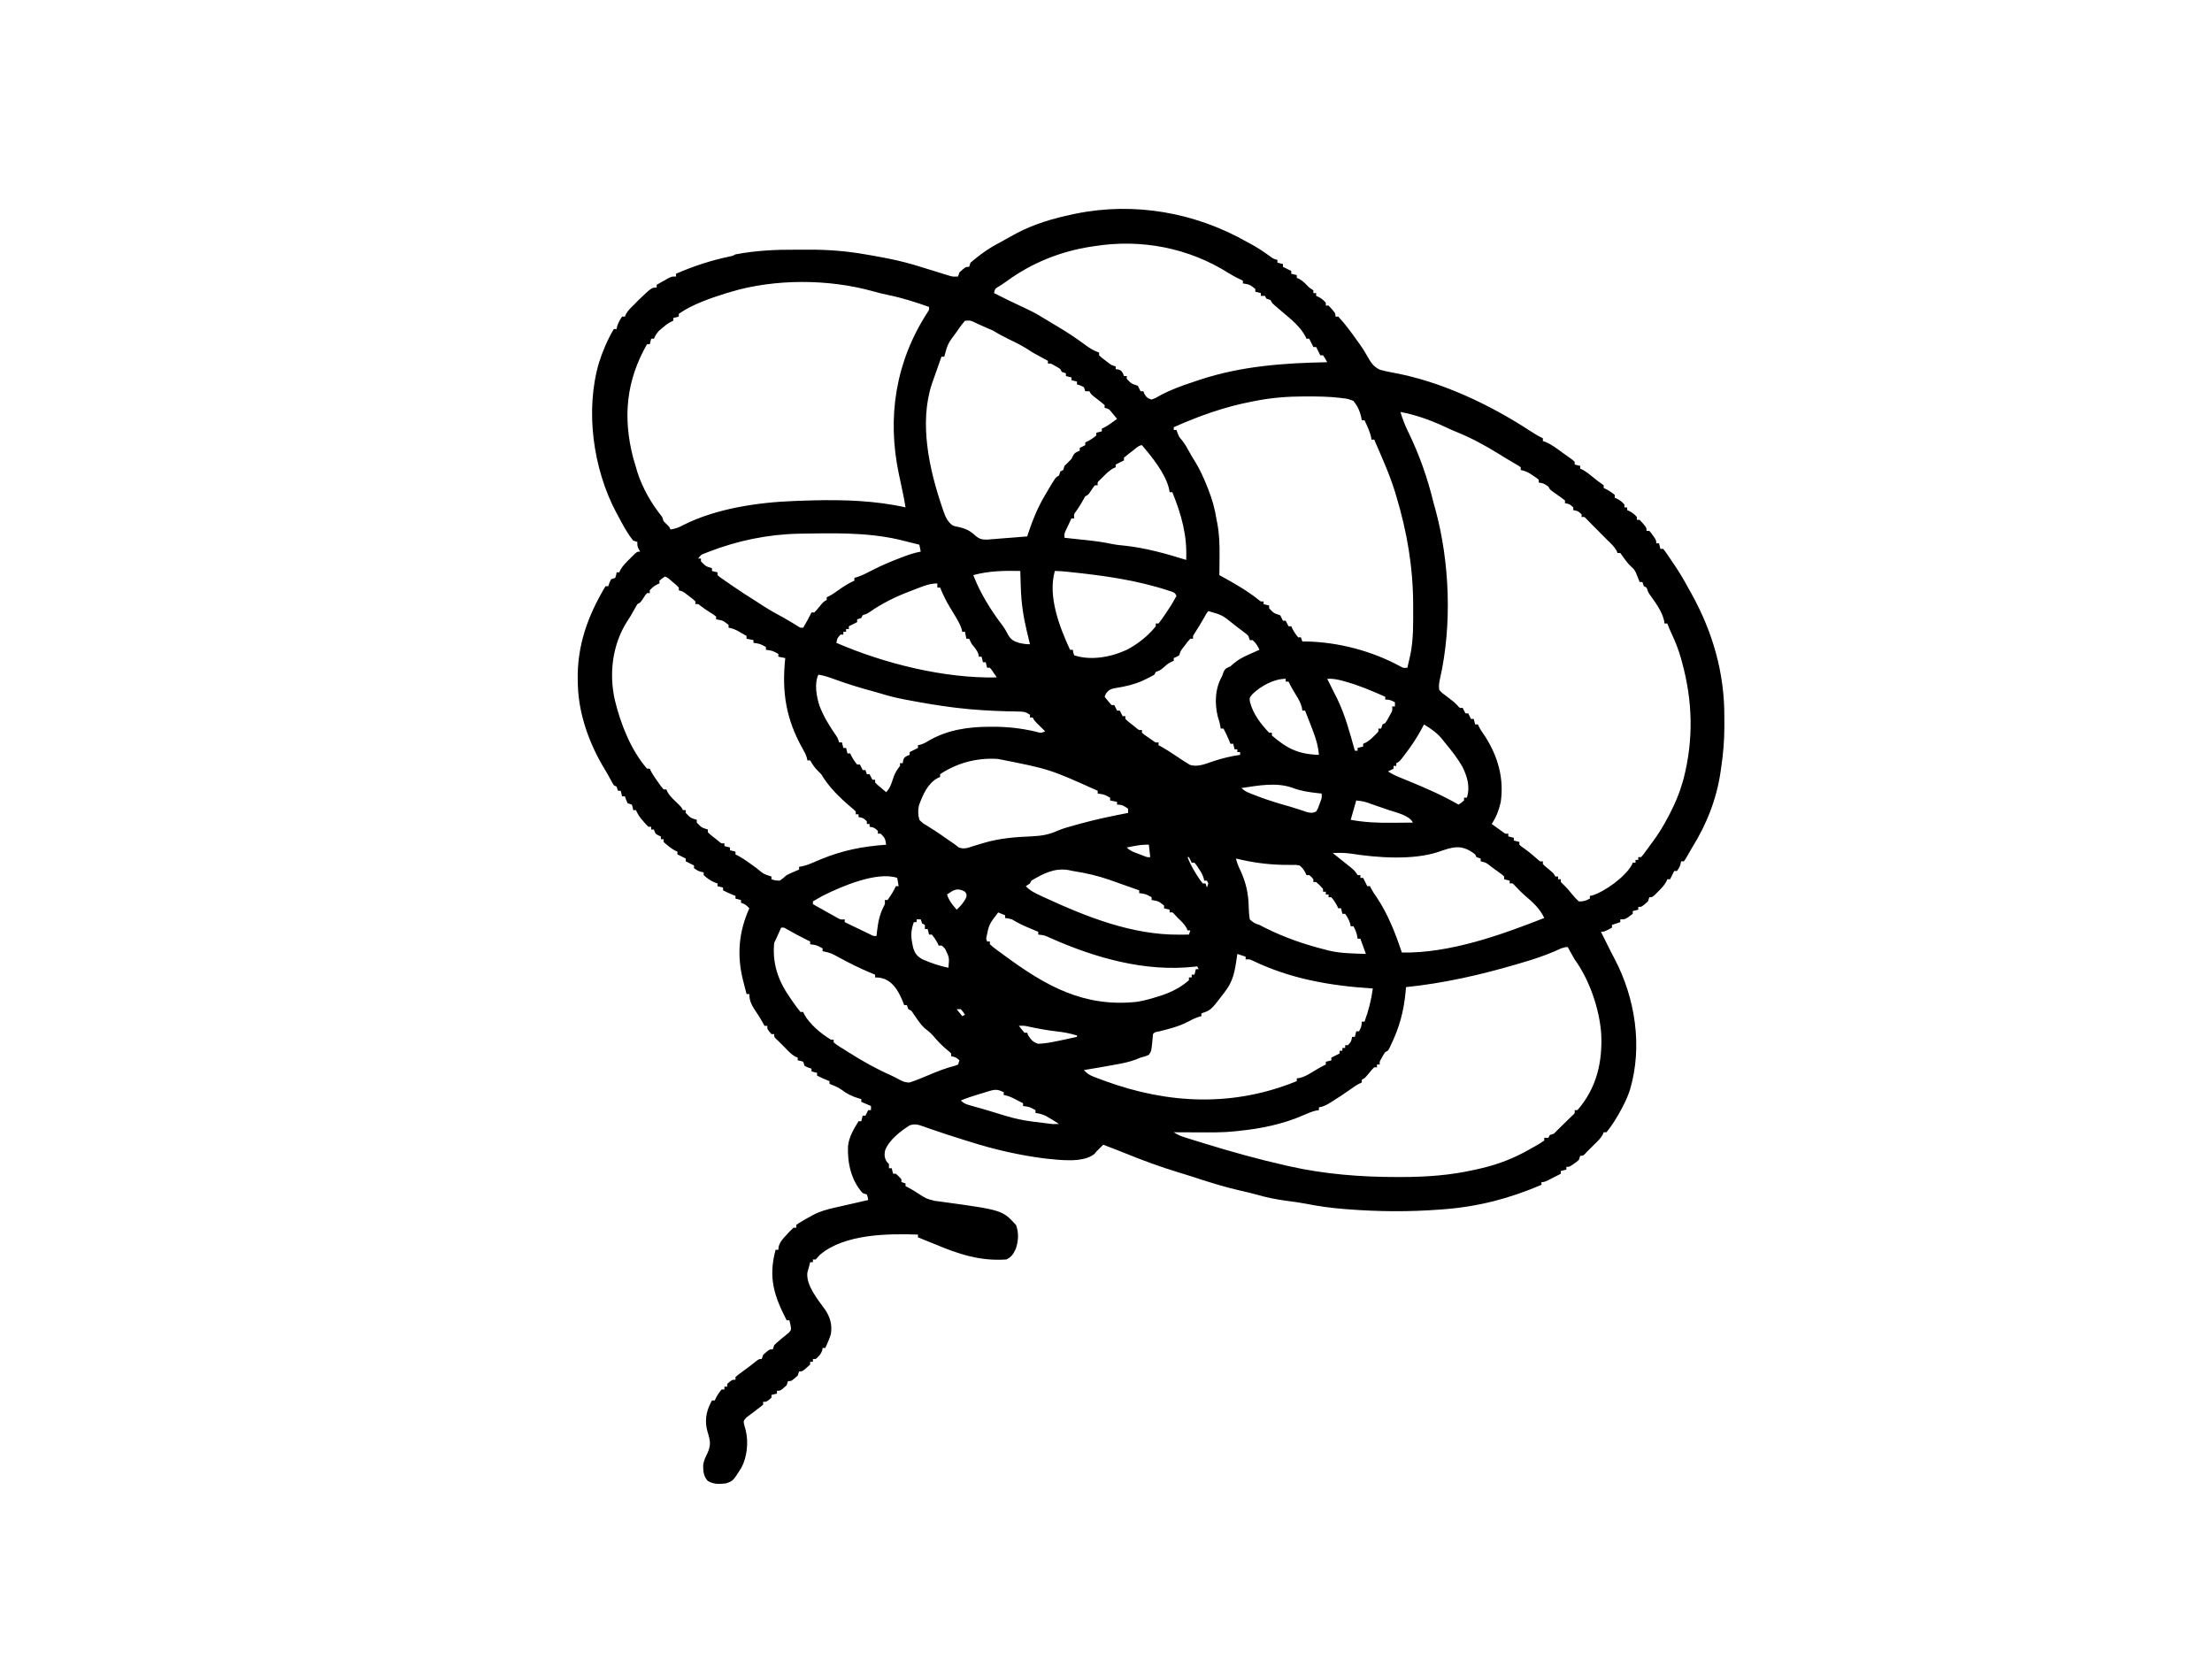 <?xml version="1.0" encoding="UTF-8"?>
<svg version="1.1" xmlns="http://www.w3.org/2000/svg" width="1600" height="1200">
<path d="M0 0 C0.768 0.41 1.537 0.82 2.328 1.242 C7.452 3.983 12.143 7.12 16.836 10.547 C19.025 12.156 19.025 12.156 22 13 C22 13.66 22 14.32 22 15 C23.32 15.33 24.64 15.66 26 16 C26 16.66 26 17.32 26 18 C26.619 18.309 27.238 18.619 27.875 18.938 C29.25 19.625 30.625 20.312 32 21 C32 21.66 32 22.32 32 23 C33.32 23.33 34.64 23.66 36 24 C36 24.66 36 25.32 36 26 C36.835 26.34 36.835 26.34 37.688 26.688 C40.633 28.359 42.643 30.583 45 33 C45.99 33.66 46.98 34.32 48 35 C48 35.66 48 36.32 48 37 C48.66 37 49.32 37 50 37 C50 37.66 50 38.32 50 39 C50.897 39.402 50.897 39.402 51.812 39.812 C53.998 40.999 55.413 42.096 57 44 C57 44.66 57 45.32 57 46 C57.66 46 58.32 46 59 46 C64 51.476 64 51.476 64 54 C64.66 54 65.32 54 66 54 C71.21 59.502 75.651 65.786 80.062 71.938 C80.487 72.523 80.912 73.109 81.349 73.713 C83.382 76.558 85.191 79.346 86.883 82.418 C89.495 87.06 91.348 90.254 96.305 92.492 C99.546 93.362 102.724 94.065 106.025 94.638 C140.693 100.999 175.625 117.666 204.916 136.771 C207.874 138.687 210.797 140.522 214 142 C214 142.66 214 143.32 214 144 C214.734 144.269 215.467 144.538 216.223 144.814 C220.697 146.724 224.395 149.649 228.312 152.5 C229.148 153.094 229.984 153.689 230.846 154.301 C231.635 154.872 232.425 155.443 233.238 156.031 C233.961 156.553 234.683 157.074 235.427 157.611 C235.946 158.07 236.465 158.528 237 159 C237 159.66 237 160.32 237 161 C238.32 161.33 239.64 161.66 241 162 C241 162.66 241 163.32 241 164 C241.556 164.248 242.111 164.495 242.684 164.75 C245.424 166.229 247.656 168.026 250.062 170 C252.667 172.13 255.198 174.132 258 176 C258 176.66 258 177.32 258 178 C258.866 178.402 258.866 178.402 259.75 178.812 C262.056 180.029 264.021 181.303 266 183 C266 183.66 266 184.32 266 185 C266.897 185.402 266.897 185.402 267.812 185.812 C269.998 186.999 271.413 188.096 273 190 C273 190.66 273 191.32 273 192 C273.66 192 274.32 192 275 192 C275 192.66 275 193.32 275 194 C275.897 194.402 275.897 194.402 276.812 194.812 C278.998 195.999 280.413 197.096 282 199 C282 199.66 282 200.32 282 201 C282.66 201 283.32 201 284 201 C289 206.476 289 206.476 289 209 C289.66 209 290.32 209 291 209 C292.289 210.461 292.289 210.461 293.625 212.375 C294.294 213.315 294.294 213.315 294.977 214.273 C296 216 296 216 296 218 C296.66 218 297.32 218 298 218 C298.33 219.32 298.66 220.64 299 222 C299.66 222 300.32 222 301 222 C302.341 223.601 302.341 223.601 303.863 225.84 C304.421 226.656 304.978 227.473 305.553 228.314 C306.133 229.18 306.714 230.046 307.312 230.938 C307.882 231.768 308.451 232.599 309.037 233.455 C312.673 238.819 315.929 244.297 319 250 C319.832 251.48 320.666 252.959 321.5 254.438 C336.885 282.209 345.436 311.839 345.261 343.634 C345.25 345.932 345.261 348.23 345.273 350.529 C345.283 360.513 344.475 370.124 343 380 C342.805 381.41 342.805 381.41 342.606 382.848 C339.745 402.722 332.609 421.003 322 438 C320.875 439.958 319.75 441.917 318.625 443.875 C317.227 446.305 317.227 446.305 316 448 C315.34 448 314.68 448 314 448 C313.814 448.897 313.814 448.897 313.625 449.812 C313 452 313 452 311 455 C310.34 455 309.68 455 309 455 C308.691 455.619 308.381 456.238 308.062 456.875 C307.375 458.25 306.688 459.625 306 461 C305.34 461 304.68 461 304 461 C303.763 461.562 303.526 462.124 303.281 462.703 C301.711 465.519 299.785 467.48 297.5 469.75 C296.706 470.549 295.912 471.348 295.094 472.172 C293 474 293 474 291 474 C290.67 474.99 290.34 475.98 290 477 C285.543 481 285.543 481 283 481 C283 481.66 283 482.32 283 483 C281.68 483.33 280.36 483.66 279 484 C279 484.66 279 485.32 279 486 C273.706 490 273.706 490 270 490 C270 490.66 270 491.32 270 492 C268.02 492.66 266.04 493.32 264 494 C264 494.66 264 495.32 264 496 C258.25 499 258.25 499 256 499 C256.829 500.659 257.659 502.318 258.489 503.976 C259.214 505.427 259.938 506.88 260.66 508.333 C262.364 511.757 264.078 515.172 265.879 518.547 C280.822 547.028 286.241 581.871 277.062 613.062 C275.724 617.272 274.044 621.086 272 625 C271.624 625.727 271.247 626.454 270.859 627.203 C267.688 633.054 264.256 638.865 260 644 C259.34 644 258.68 644 258 644 C257.773 644.557 257.546 645.114 257.312 645.688 C255.626 648.659 253.47 650.645 251 653 C250.134 653.866 249.268 654.732 248.375 655.625 C247.591 656.409 246.808 657.192 246 658 C245.165 658.897 245.165 658.897 244.312 659.812 C243 661 243 661 241 661 C240.67 661.99 240.34 662.98 240 664 C238.441 665.387 238.441 665.387 236.562 666.688 C235.636 667.343 235.636 667.343 234.691 668.012 C233 669 233 669 231 669 C231 669.66 231 670.32 231 671 C229.68 671.33 228.36 671.66 227 672 C227 672.66 227 673.32 227 674 C225.044 675.005 223.085 676.004 221.125 677 C220.034 677.557 218.944 678.114 217.82 678.688 C215 680 215 680 213 680 C213 680.66 213 681.32 213 682 C189.92 691.881 167.471 697.768 142.438 699.688 C141.639 699.75 140.841 699.813 140.018 699.877 C117.439 701.615 95.132 701.455 72.562 699.688 C71.797 699.629 71.032 699.57 70.244 699.51 C60.897 698.773 51.8 697.53 42.606 695.698 C37.903 694.788 33.187 694.165 28.438 693.562 C21.048 692.561 14.069 691.155 6.898 689.086 C3.212 688.027 -0.51 687.184 -4.252 686.343 C-16.532 683.567 -28.408 679.807 -40.357 675.863 C-43.495 674.838 -46.649 673.88 -49.812 672.938 C-62.584 669.036 -75.138 664.464 -87.5 659.422 C-92.969 657.2 -98.484 655.102 -104 653 C-104.763 653.763 -105.526 654.526 -106.312 655.312 C-107.199 656.199 -108.086 657.086 -109 658 C-109.681 658.835 -109.681 658.835 -110.375 659.688 C-118.802 666.494 -136.1 663.928 -146 663 C-164.184 660.697 -182.544 656.548 -200 651 C-201.773 650.449 -203.547 649.898 -205.32 649.348 C-212.663 647.048 -219.99 644.712 -227.258 642.184 C-228.08 641.9 -228.903 641.616 -229.75 641.324 C-231.292 640.789 -232.832 640.245 -234.367 639.69 C-238.034 638.418 -240.313 637.758 -244 639 C-250.701 643.232 -258.983 649.589 -261.824 657.211 C-262.386 660.464 -262.316 662.491 -260.562 665.312 C-260.047 665.869 -259.531 666.426 -259 667 C-259 667.99 -259 668.98 -259 670 C-258.34 670 -257.68 670 -257 670 C-256.67 671.32 -256.34 672.64 -256 674 C-255.34 674 -254.68 674 -254 674 C-251.875 675.875 -251.875 675.875 -250 678 C-250 678.66 -250 679.32 -250 680 C-249.01 680.33 -248.02 680.66 -247 681 C-247 681.66 -247 682.32 -247 683 C-246.456 683.257 -245.912 683.513 -245.352 683.777 C-242.58 685.218 -239.999 686.868 -237.375 688.562 C-231.969 692.078 -231.969 692.078 -225.844 693.613 C-224.571 693.78 -224.571 693.78 -223.272 693.951 C-221.9 694.13 -221.9 694.13 -220.5 694.312 C-176.919 700.315 -176.919 700.315 -167.062 711.125 C-164.948 716.848 -165.316 722.712 -167.312 728.438 C-169.061 732.129 -170.359 734.179 -174 736 C-192.807 737.351 -208.425 732.268 -225.574 725.016 C-229.694 723.291 -233.848 721.647 -238 720 C-238 719.34 -238 718.68 -238 718 C-260.04 717.249 -290.988 717.551 -308.781 732.496 C-309.888 733.632 -310.951 734.811 -312 736 C-312.66 736 -313.32 736 -314 736 C-314 736.66 -314 737.32 -314 738 C-314.66 738 -315.32 738 -316 738 C-316.385 739.319 -316.698 740.659 -317 742 C-317.33 743.114 -317.66 744.227 -318 745.375 C-319.096 754.558 -310.621 764.786 -305.512 771.836 C-301.528 777.538 -299.938 783.067 -301 790 C-302.111 793.445 -303.467 796.722 -305 800 C-305.66 800 -306.32 800 -307 800 C-307.082 800.577 -307.165 801.155 -307.25 801.75 C-308.218 804.654 -309.687 806.037 -312 808 C-312.66 808 -313.32 808 -314 808 C-314 808.66 -314 809.32 -314 810 C-314.66 810 -315.32 810 -316 810 C-316 810.66 -316 811.32 -316 812 C-321.476 817 -321.476 817 -324 817 C-324.33 817.99 -324.66 818.98 -325 820 C-329.457 824 -329.457 824 -332 824 C-332.33 824.99 -332.66 825.98 -333 827 C-337.457 831 -337.457 831 -340 831 C-340 831.66 -340 832.32 -340 833 C-341.32 833.33 -342.64 833.66 -344 834 C-344 834.66 -344 835.32 -344 836 C-347.462 839 -347.462 839 -350 839 C-350 839.66 -350 840.32 -350 841 C-351.793 842.551 -351.793 842.551 -354.188 844.312 C-355.002 844.94 -355.817 845.568 -356.656 846.215 C-358.492 847.613 -360.338 848.997 -362.188 850.375 C-364.223 852.734 -364.223 852.734 -363.852 854.922 C-363.478 856.45 -363.067 857.97 -362.629 859.48 C-360.489 868.053 -361.566 878.86 -365.75 886.688 C-371.832 896.277 -371.832 896.277 -377 898 C-381.902 898.507 -385.752 898.739 -390.062 896.188 C-393.176 892.673 -393.371 889.253 -393.379 884.648 C-392.92 881.441 -391.741 879.089 -390.312 876.188 C-387.627 870.277 -388.213 866.998 -390.141 860.945 C-392.392 853.231 -391.45 846.67 -387.875 839.582 C-387.442 838.799 -387.442 838.799 -387 838 C-386.34 838 -385.68 838 -385 838 C-384.598 837.134 -384.598 837.134 -384.188 836.25 C-382.971 833.944 -381.697 831.979 -380 830 C-379.34 830 -378.68 830 -378 830 C-378 829.34 -378 828.68 -378 828 C-377.34 828 -376.68 828 -376 828 C-376 827.34 -376 826.68 -376 826 C-372.538 823 -372.538 823 -370 823 C-370 822.34 -370 821.68 -370 821 C-368.135 819.459 -366.274 818.032 -364.312 816.625 C-359.701 813.259 -359.701 813.259 -355.23 809.711 C-353 808 -353 808 -351 808 C-350.67 807.01 -350.34 806.02 -350 805 C-345.543 801 -345.543 801 -343 801 C-342.67 800.01 -342.34 799.02 -342 798 C-340.293 796.316 -340.293 796.316 -338.188 794.562 C-337.112 793.636 -337.112 793.636 -336.016 792.691 C-334.514 791.431 -332.983 790.206 -331.438 789 C-329.607 786.901 -329.607 786.901 -330.25 783.25 C-330.498 782.178 -330.745 781.105 -331 780 C-331.66 780 -332.32 780 -333 780 C-342.176 762.101 -346.385 749.162 -341 729 C-340.34 729 -339.68 729 -339 729 C-338.937 728.295 -338.874 727.59 -338.809 726.863 C-337.73 723.045 -335.757 721.075 -333.062 718.188 C-332.607 717.685 -332.151 717.183 -331.682 716.666 C-330.503 715.397 -329.256 714.193 -328 713 C-327.34 713 -326.68 713 -326 713 C-326 712.34 -326 711.68 -326 711 C-324.094 709.633 -324.094 709.633 -321.5 708.125 C-320.247 707.386 -320.247 707.386 -318.969 706.633 C-317.499 705.825 -317.499 705.825 -316 705 C-315.416 704.671 -314.831 704.342 -314.229 704.003 C-308.93 701.161 -303.666 699.717 -297.812 698.438 C-296.896 698.228 -295.979 698.019 -295.034 697.804 C-293.207 697.388 -291.378 696.976 -289.548 696.568 C-286.089 695.797 -282.639 694.992 -279.188 694.188 C-277.459 693.791 -275.729 693.395 -274 693 C-274.267 691.015 -274.267 691.015 -275 689 C-275.99 688.67 -276.98 688.34 -278 688 C-286.302 678.879 -289.152 666.08 -288.605 654.035 C-287.909 647.345 -284.454 641.64 -281 636 C-280.34 636 -279.68 636 -279 636 C-278.67 634.68 -278.34 633.36 -278 632 C-277.34 632 -276.68 632 -276 632 C-275.34 630.68 -274.68 629.36 -274 628 C-273.34 628 -272.68 628 -272 628 C-272 627.01 -272 626.02 -272 625 C-275.465 623.515 -275.465 623.515 -279 622 C-279 621.34 -279 620.68 -279 620 C-279.568 619.841 -280.137 619.683 -280.723 619.52 C-285.599 618.046 -289.275 616.321 -293.293 613.207 C-296.007 611.288 -298.91 610.198 -302 609 C-302 608.34 -302 607.68 -302 607 C-302.743 606.711 -303.485 606.423 -304.25 606.125 C-306.567 605.177 -308.779 604.152 -311 603 C-311 602.34 -311 601.68 -311 601 C-312.32 600.67 -313.64 600.34 -315 600 C-315 599.34 -315 598.68 -315 598 C-315.804 597.732 -316.609 597.464 -317.438 597.188 C-318.706 596.6 -318.706 596.6 -320 596 C-320.33 595.01 -320.66 594.02 -321 593 C-323.015 592.267 -323.015 592.267 -325 592 C-325 591.34 -325 590.68 -325 590 C-325.557 589.773 -326.114 589.546 -326.688 589.312 C-329.659 587.626 -331.645 585.47 -334 583 C-334.866 582.134 -335.733 581.268 -336.625 580.375 C-337.409 579.591 -338.192 578.808 -339 578 C-339.598 577.443 -340.196 576.886 -340.812 576.312 C-342 575 -342 575 -342 573 C-342.66 573 -343.32 573 -344 573 C-347 569.538 -347 569.538 -347 567 C-347.66 567 -348.32 567 -349 567 C-349.577 565.969 -350.155 564.938 -350.75 563.875 C-352.112 561.483 -353.521 559.226 -355.062 556.938 C-357.99 552.498 -360 549.389 -360 544 C-360.66 544 -361.32 544 -362 544 C-362.65 541.48 -363.295 538.959 -363.938 536.438 C-364.211 535.381 -364.211 535.381 -364.49 534.303 C-369.112 516.066 -367.691 499.123 -360 482 C-362.052 479.752 -363.007 478.998 -366 478 C-366 477.34 -366 476.68 -366 476 C-367.32 475.67 -368.64 475.34 -370 475 C-370 474.34 -370 473.68 -370 473 C-370.743 472.711 -371.485 472.423 -372.25 472.125 C-374.567 471.177 -376.779 470.152 -379 469 C-379 468.34 -379 467.68 -379 467 C-380.32 466.67 -381.64 466.34 -383 466 C-383 465.34 -383 464.68 -383 464 C-384.083 463.629 -384.083 463.629 -385.188 463.25 C-388.276 461.877 -390.51 460.276 -393 458 C-393 457.34 -393 456.68 -393 456 C-393.598 455.876 -394.196 455.752 -394.812 455.625 C-397 455 -397 455 -400 453 C-400 452.34 -400 451.68 -400 451 C-400.619 450.691 -401.238 450.381 -401.875 450.062 C-403.25 449.375 -404.625 448.688 -406 448 C-406 447.34 -406 446.68 -406 446 C-406.619 445.691 -407.238 445.381 -407.875 445.062 C-409.25 444.375 -410.625 443.688 -412 443 C-412 442.34 -412 441.68 -412 441 C-412.536 440.773 -413.072 440.546 -413.625 440.312 C-416.825 438.544 -419.29 436.463 -422 434 C-422 433.34 -422 432.68 -422 432 C-422.66 432 -423.32 432 -424 432 C-424 431.34 -424 430.68 -424 430 C-424.639 429.732 -425.279 429.464 -425.938 429.188 C-428 428 -428 428 -429 425 C-429.66 425 -430.32 425 -431 425 C-431 424.34 -431 423.68 -431 423 C-431.66 423 -432.32 423 -433 423 C-434.656 421.391 -434.656 421.391 -436.5 419.25 C-437.108 418.554 -437.717 417.858 -438.344 417.141 C-439.88 415.155 -440.972 413.281 -442 411 C-442.66 411 -443.32 411 -444 411 C-444.103 410.361 -444.206 409.721 -444.312 409.062 C-444.539 408.382 -444.766 407.701 -445 407 C-445.99 406.67 -446.98 406.34 -448 406 C-449.188 403.438 -449.188 403.438 -450 401 C-450.66 401 -451.32 401 -452 401 C-452.495 399.02 -452.495 399.02 -453 397 C-453.66 397 -454.32 397 -455 397 C-455.33 396.01 -455.66 395.02 -456 394 C-456.66 393.67 -457.32 393.34 -458 393 C-459.008 391.426 -459.008 391.426 -460.125 389.312 C-461.626 386.499 -463.156 383.746 -464.824 381.027 C-475.608 363.252 -483.341 341.932 -484 321 C-484.04 319.779 -484.08 318.559 -484.121 317.301 C-484.665 292.016 -476.855 270.469 -464 249 C-463.34 249 -462.68 249 -462 249 C-461.732 248.196 -461.464 247.391 -461.188 246.562 C-460.796 245.717 -460.404 244.871 -460 244 C-459.01 243.67 -458.02 243.34 -457 243 C-456.267 240.985 -456.267 240.985 -456 239 C-455.34 239 -454.68 239 -454 239 C-453.783 238.459 -453.567 237.917 -453.344 237.359 C-451.535 234.184 -449.083 231.793 -446.5 229.25 C-446.001 228.743 -445.502 228.237 -444.988 227.715 C-441.253 224 -441.253 224 -439 224 C-439.33 223.402 -439.66 222.804 -440 222.188 C-441 220 -441 220 -441 217 C-441.99 216.67 -442.98 216.34 -444 216 C-448.423 210.586 -451.736 204.16 -455 198 C-455.4 197.277 -455.799 196.554 -456.211 195.809 C-473.051 164.114 -478.866 121.806 -468.757 87.404 C-466.042 78.785 -462.582 70.795 -458 63 C-457.34 63 -456.68 63 -456 63 C-455.897 62.443 -455.794 61.886 -455.688 61.312 C-454.858 58.523 -453.657 56.386 -452 54 C-451.34 54 -450.68 54 -450 54 C-449.773 53.443 -449.546 52.886 -449.312 52.312 C-447.626 49.341 -445.47 47.355 -443 45 C-441.886 43.824 -441.886 43.824 -440.75 42.625 C-430.667 33 -430.667 33 -427 33 C-427 32.34 -427 31.68 -427 31 C-425.234 29.992 -423.462 28.994 -421.688 28 C-420.701 27.443 -419.715 26.886 -418.699 26.312 C-416 25 -416 25 -413 25 C-413 24.34 -413 23.68 -413 23 C-400.147 17.436 -387.561 13.281 -373.837 10.446 C-371.92 10.053 -371.92 10.053 -370 9 C-355.46 6.221 -341.129 5.525 -326.353 5.609 C-323.003 5.625 -319.654 5.609 -316.305 5.59 C-302.611 5.576 -289.482 6.629 -276 9 C-274.748 9.209 -273.495 9.419 -272.205 9.634 C-269.045 10.179 -265.897 10.763 -262.75 11.375 C-261.653 11.588 -260.556 11.801 -259.425 12.02 C-251.181 13.666 -243.182 15.744 -235.179 18.306 C-230.861 19.682 -226.524 20.994 -222.188 22.312 C-221.332 22.579 -220.477 22.846 -219.596 23.121 C-218.795 23.366 -217.994 23.611 -217.168 23.863 C-216.459 24.083 -215.75 24.302 -215.02 24.529 C-212.697 25.151 -212.697 25.151 -209 25 C-208.67 24.01 -208.34 23.02 -208 22 C-203.543 18 -203.543 18 -201 18 C-200.67 17.01 -200.34 16.02 -200 15 C-198.034 13.274 -196.088 11.69 -194 10.125 C-193.116 9.455 -193.116 9.455 -192.214 8.771 C-187.683 5.39 -183.036 2.569 -178 0 C-176.518 -0.829 -175.039 -1.662 -173.562 -2.5 C-172.043 -3.336 -170.523 -4.17 -169 -5 C-168.277 -5.401 -167.554 -5.802 -166.809 -6.215 C-154.134 -12.927 -140.002 -17.119 -126 -20 C-125.291 -20.151 -124.582 -20.302 -123.852 -20.458 C-81.403 -29.1 -37.465 -21.292 0 0 Z M-110 3 C-110.802 3.118 -111.604 3.237 -112.431 3.358 C-134.7 6.716 -155.687 15.108 -173.906 28.469 C-175.751 29.818 -177.624 31.043 -179.562 32.25 C-182.27 33.833 -182.27 33.833 -183 37 C-175.36 40.886 -167.66 44.606 -159.877 48.195 C-156.111 49.946 -152.524 51.788 -149 54 C-148.268 54.437 -147.536 54.874 -146.781 55.324 C-144.184 56.877 -141.592 58.438 -139 60 C-137.995 60.599 -136.989 61.199 -135.953 61.816 C-129.317 65.822 -122.97 70.042 -116.757 74.675 C-113.62 76.983 -110.695 78.745 -107 80 C-107 80.66 -107 81.32 -107 82 C-105.09 83.782 -105.09 83.782 -102.688 85.562 C-101.887 86.183 -101.086 86.803 -100.262 87.441 C-98 89.154 -98 89.154 -95 90 C-95 90.66 -95 91.32 -95 92 C-94.381 92.082 -93.763 92.165 -93.125 92.25 C-91 93 -91 93 -89.75 95.062 C-89.502 95.702 -89.255 96.341 -89 97 C-88.34 97 -87.68 97 -87 97 C-87 97.66 -87 98.32 -87 99 C-83.52 102.636 -83.52 102.636 -79 104 C-78.34 105.32 -77.68 106.64 -77 108 C-76.34 108 -75.68 108 -75 108 C-74.629 108.928 -74.629 108.928 -74.25 109.875 C-72.71 112.493 -71.912 113.143 -69 114 C-65.997 112.892 -65.997 112.892 -62.812 111 C-55.484 107.067 -47.989 104.282 -40.1 101.691 C-38.118 101.039 -36.145 100.367 -34.172 99.691 C-4.168 89.783 26.637 87.57 58 87 C56.645 84.463 56.645 84.463 55 82 C54.34 82 53.68 82 53 82 C52 80 51 78 50 76 C49.34 76 48.68 76 48 76 C47 74 46 72 45 70 C44.34 70 43.68 70 43 70 C42.734 69.419 42.469 68.837 42.195 68.238 C38.464 61.252 31.973 56.023 26 51 C24.517 49.733 23.038 48.463 21.562 47.188 C20.904 46.624 20.245 46.061 19.566 45.48 C18 44 18 44 17 42 C16.01 41.67 15.02 41.34 14 41 C13.67 40.34 13.34 39.68 13 39 C12.01 39 11.02 39 10 39 C10 38.34 10 37.68 10 37 C8.68 36.67 7.36 36.34 6 36 C6 35.34 6 34.68 6 34 C1.934 30.804 1.934 30.804 -3 30 C-3 29.34 -3 28.68 -3 28 C-4.072 27.484 -5.145 26.969 -6.25 26.438 C-8.692 25.231 -11.022 23.986 -13.324 22.527 C-42.272 4.224 -76.424 -2.266 -110 3 Z M-373 36 C-374.717 36.505 -374.717 36.505 -376.469 37.02 C-388.009 40.644 -401.014 45.013 -411 52 C-411 52.66 -411 53.32 -411 54 C-412.32 54.33 -413.64 54.66 -415 55 C-415 55.66 -415 56.32 -415 57 C-415.575 57.26 -416.15 57.521 -416.742 57.789 C-419.168 59.09 -421.051 60.569 -423.125 62.375 C-423.808 62.96 -424.491 63.545 -425.195 64.148 C-427.007 66.007 -427.987 67.628 -429 70 C-429.66 70 -430.32 70 -431 70 C-431.33 71.32 -431.66 72.64 -432 74 C-432.66 74 -433.32 74 -434 74 C-448.969 100.131 -451.554 126.422 -444.188 155.5 C-443.477 158.005 -442.748 160.506 -442 163 C-441.664 164.142 -441.327 165.284 -440.98 166.461 C-437.118 178.391 -430.819 189.23 -423 199 C-422.67 199.99 -422.34 200.98 -422 202 C-420.687 203.354 -419.354 204.688 -418 206 C-417.505 206.99 -417.505 206.99 -417 208 C-413.504 207.433 -410.889 206.544 -407.812 204.812 C-384.044 192.79 -353.612 188.328 -327.312 187.375 C-326.375 187.339 -325.438 187.302 -324.472 187.264 C-321.648 187.163 -318.825 187.077 -316 187 C-315.2 186.977 -314.401 186.953 -313.577 186.929 C-291.607 186.376 -268.475 187.149 -247 192 C-247.675 187.777 -248.48 183.603 -249.375 179.422 C-249.638 178.178 -249.901 176.934 -250.172 175.652 C-250.721 173.066 -251.273 170.48 -251.828 167.895 C-260.57 126.371 -254.08 86.192 -230.883 50.594 C-229.838 49.012 -229.838 49.012 -230 47 C-239.746 43.544 -249.403 40.455 -259.544 38.382 C-263.474 37.578 -267.306 36.64 -271.16 35.523 C-302.875 26.754 -341.429 26.622 -373 36 Z M-204 57 C-205.853 59.118 -207.383 61.116 -208.938 63.438 C-209.376 64.074 -209.815 64.711 -210.267 65.366 C-216.42 73.543 -216.42 73.543 -219 83 C-219.66 83 -220.32 83 -221 83 C-223.028 88.657 -225.026 94.324 -227 100 C-227.493 101.4 -227.493 101.4 -227.996 102.828 C-237.291 131.147 -229.816 164.765 -220.438 192.188 C-220.157 193.019 -219.876 193.851 -219.587 194.707 C-218.056 198.959 -216.734 202.209 -213 205 C-211.1 205.779 -211.1 205.779 -209.125 206.062 C-203.957 207.173 -200.165 208.868 -196.322 212.602 C-193.358 215.095 -191.067 215.495 -187.136 215.262 C-186.424 215.192 -185.711 215.122 -184.977 215.051 C-183.857 214.974 -183.857 214.974 -182.715 214.895 C-180.349 214.726 -177.988 214.52 -175.625 214.312 C-174.015 214.191 -172.404 214.072 -170.793 213.955 C-166.859 213.665 -162.93 213.341 -159 213 C-158.612 211.829 -158.223 210.658 -157.823 209.451 C-154.699 200.087 -151.053 191.524 -146 183 C-145.651 182.406 -145.302 181.811 -144.942 181.199 C-138.478 170.239 -138.478 170.239 -136 169 C-135.505 167.515 -135.505 167.515 -135 166 C-134.34 165.67 -133.68 165.34 -133 165 C-132.505 163.515 -132.505 163.515 -132 162 C-130.333 160.333 -128.667 158.667 -127 157 C-126.649 156.278 -126.299 155.556 -125.938 154.812 C-124.727 152.471 -123.398 151.959 -121 151 C-121 150.34 -121 149.68 -121 149 C-119.68 148.34 -118.36 147.68 -117 147 C-117 146.34 -117 145.68 -117 145 C-116.134 144.598 -116.134 144.598 -115.25 144.188 C-112.944 142.971 -110.979 141.697 -109 140 C-109 139.34 -109 138.68 -109 138 C-107.68 137.67 -106.36 137.34 -105 137 C-105 136.34 -105 135.68 -105 135 C-104.484 134.773 -103.969 134.546 -103.438 134.312 C-100.076 132.502 -97.071 130.26 -94 128 C-94.93 126.848 -95.869 125.703 -96.812 124.562 C-97.335 123.924 -97.857 123.286 -98.395 122.629 C-100.008 120.745 -100.008 120.745 -103 120 C-103 119.34 -103 118.68 -103 118 C-104.597 116.609 -106.254 115.285 -107.938 114 C-112.897 110.205 -112.897 110.205 -114 108 C-114.99 108 -115.98 108 -117 108 C-117.33 107.01 -117.66 106.02 -118 105 C-120.504 103.781 -120.504 103.781 -123 103 C-123 102.34 -123 101.68 -123 101 C-124.98 100.505 -124.98 100.505 -127 100 C-127 99.34 -127 98.68 -127 98 C-128.98 97.505 -128.98 97.505 -131 97 C-131 96.34 -131 95.68 -131 95 C-132.485 94.505 -132.485 94.505 -134 94 C-134.33 93.34 -134.66 92.68 -135 92 C-136.58 90.881 -136.58 90.881 -138.438 89.875 C-139.364 89.345 -139.364 89.345 -140.309 88.805 C-141.989 87.857 -141.989 87.857 -144 88 C-144 87.34 -144 86.68 -144 86 C-144.701 85.625 -145.403 85.25 -146.125 84.863 C-154.806 80.181 -154.806 80.181 -158.688 77.625 C-163.341 74.639 -168.316 72.277 -173.278 69.854 C-176.963 68.049 -180.492 66.135 -184 64 C-185.672 63.261 -187.345 62.524 -189.035 61.828 C-190.472 61.222 -191.895 60.582 -193.309 59.922 C-194.094 59.556 -194.879 59.19 -195.688 58.812 C-196.413 58.468 -197.139 58.124 -197.887 57.77 C-200.252 56.772 -200.252 56.772 -204 57 Z M6 115 C5.053 115.182 4.106 115.364 3.13 115.552 C-16.734 119.43 -34.522 125.833 -53 134 C-53 134.66 -53 135.32 -53 136 C-52.34 136 -51.68 136 -51 136 C-50.629 137.083 -50.629 137.083 -50.25 138.188 C-49.126 141.041 -49.126 141.041 -47.188 143.25 C-44.858 146.178 -43.178 149.156 -41.416 152.443 C-40.06 154.892 -38.611 157.255 -37.129 159.629 C-34.006 164.819 -31.573 170.138 -29.312 175.75 C-28.923 176.711 -28.534 177.672 -28.133 178.662 C-25.218 186.046 -23.215 193.142 -22 201 C-21.834 201.84 -21.667 202.681 -21.496 203.547 C-19.959 211.667 -19.763 219.502 -19.875 227.75 C-19.884 229.031 -19.893 230.313 -19.902 231.633 C-19.926 234.755 -19.958 237.878 -20 241 C-19.426 241.315 -18.853 241.631 -18.262 241.955 C-8.984 247.078 0.238 252.307 8.512 258.969 C9.972 260.19 9.972 260.19 12 260 C12 260.66 12 261.32 12 262 C13.32 262.33 14.64 262.66 16 263 C16 263.66 16 264.32 16 265 C19.48 268.636 19.48 268.636 24 270 C24.66 271.32 25.32 272.64 26 274 C26.66 274 27.32 274 28 274 C28.66 275.32 29.32 276.64 30 278 C30.66 278 31.32 278 32 278 C32.268 278.577 32.536 279.155 32.812 279.75 C34.029 282.056 35.303 284.021 37 286 C37.66 286 38.32 286 39 286 C39.33 286.99 39.66 287.98 40 289 C41.497 289.004 41.497 289.004 43.023 289.008 C66.163 289.478 90.324 295.842 110.68 306.898 C113.024 308.214 113.024 308.214 116 308 C116.488 305.898 116.965 303.793 117.438 301.688 C117.704 300.516 117.971 299.344 118.246 298.137 C120.387 287.256 120.204 276.166 120.188 265.125 C120.187 264.303 120.186 263.48 120.185 262.633 C120.117 235.367 115.85 210.122 108 184 C107.486 182.252 107.486 182.252 106.961 180.469 C102.938 167.62 97.344 155.341 92 143 C91.34 143 90.68 143 90 143 C89.918 142.361 89.835 141.721 89.75 141.062 C88.705 136.795 86.859 132.969 85 129 C84.34 129 83.68 129 83 129 C82.816 127.908 82.816 127.908 82.629 126.793 C81.624 122.329 79.87 118.577 77 115 C73.934 113.753 72.169 113.272 69 113 C68.317 112.915 67.634 112.829 66.93 112.741 C59.194 111.855 51.467 111.757 43.688 111.75 C42.981 111.749 42.275 111.749 41.547 111.748 C29.474 111.766 17.854 112.65 6 115 Z M111 123 C112.472 128.06 114.292 132.709 116.616 137.444 C124.67 153.858 130.735 171.231 135 189 C135.398 190.425 135.799 191.85 136.203 193.273 C146.678 231.528 148.386 277.284 139.586 315.969 C138.755 319.978 138.755 319.978 139 324 C141.269 326.437 141.269 326.437 144.25 328.562 C149.809 332.805 149.809 332.805 152.234 335.277 C153.827 337.233 153.827 337.233 156 337 C156.99 338.98 156.99 338.98 158 341 C158.66 341 159.32 341 160 341 C160.99 342.98 160.99 342.98 162 345 C162.66 345 163.32 345 164 345 C164.33 346.32 164.66 347.64 165 349 C165.66 349 166.32 349 167 349 C167.396 349.847 167.396 349.847 167.801 350.711 C169.09 353.172 170.604 355.343 172.188 357.625 C181.452 371.997 186.127 388.376 183.469 405.402 C182.119 411.22 180.286 416.014 177 421 C178.621 422.172 180.247 423.338 181.875 424.5 C182.78 425.15 183.685 425.799 184.617 426.469 C186.808 428.18 186.808 428.18 189 428 C189 428.66 189 429.32 189 430 C190.32 430.33 191.64 430.66 193 431 C193 431.66 193 432.32 193 433 C194.32 433.33 195.64 433.66 197 434 C197 434.66 197 435.32 197 436 C198.552 437.38 198.552 437.38 200.562 438.75 C204.082 441.288 207.342 443.984 210.555 446.898 C211.962 448.202 211.962 448.202 214 448 C214 448.66 214 449.32 214 450 C215.755 451.737 215.755 451.737 217.938 453.5 C221.899 456.798 221.899 456.798 223 459 C223.66 459 224.32 459 225 459 C225 459.66 225 460.32 225 461 C225.66 461 226.32 461 227 461 C227 461.66 227 462.32 227 463 C228.105 464.14 229.221 465.27 230.379 466.355 C232 468 232 468 233.902 470.363 C235.837 472.751 237.697 474.963 240 477 C243.49 477.129 244.959 476.52 248 475 C248 474.34 248 473.68 248 473 C248.541 472.911 249.083 472.822 249.641 472.73 C258.963 469.844 273.387 459.366 278.312 450.688 C278.653 449.852 278.653 449.852 279 449 C279.66 449 280.32 449 281 449 C281 448.34 281 447.68 281 447 C281.66 447 282.32 447 283 447 C283 446.34 283 445.68 283 445 C283.66 445 284.32 445 285 445 C286.529 443.342 286.529 443.342 288.082 441.16 C288.685 440.344 289.287 439.527 289.908 438.686 C290.537 437.82 291.165 436.954 291.812 436.062 C292.738 434.816 292.738 434.816 293.682 433.545 C297.572 428.232 300.952 422.834 304 417 C304.62 415.839 305.24 414.677 305.879 413.48 C309.619 406.166 312.764 398.927 315 391 C315.396 389.617 315.396 389.617 315.801 388.207 C323.096 359.886 322.361 331.918 314.625 303.875 C314.345 302.857 314.065 301.838 313.777 300.789 C312.034 294.762 309.863 289.141 307.162 283.477 C306.008 281.017 304.986 278.531 304 276 C303.34 276 302.68 276 302 276 C301.88 275.263 301.76 274.525 301.637 273.766 C300.037 266.818 295.251 260.721 291.234 254.945 C290 253 290 253 289 250 C288.34 249.67 287.68 249.34 287 249 C286.67 248.01 286.34 247.02 286 246 C285.34 246 284.68 246 284 246 C283.711 245.257 283.423 244.515 283.125 243.75 C282.754 242.843 282.382 241.935 282 241 C281.598 240.01 281.598 240.01 281.188 239 C279.996 236.805 279.996 236.805 277.688 234.688 C275.542 232.542 273.998 230.661 272.312 228.188 C271.549 227.136 270.786 226.084 270 225 C269.34 225 268.68 225 268 225 C267.66 224.165 267.66 224.165 267.312 223.312 C265.626 220.341 263.47 218.355 261 216 C251 206 251 206 249.199 204.129 C248.577 203.488 247.954 202.848 247.312 202.188 C246.731 201.583 246.15 200.978 245.551 200.355 C244.092 198.781 244.092 198.781 242 199 C242 198.34 242 197.68 242 197 C239.363 194.602 239.363 194.602 236 194 C236 193.34 236 192.68 236 192 C233.363 189.602 233.363 189.602 230 189 C230 188.34 230 187.68 230 187 C228.235 185.604 226.412 184.282 224.562 183 C219.104 179.207 219.104 179.207 218 177 C214.767 174.7 214.767 174.7 211 174 C211 173.34 211 172.68 211 172 C209.123 170.439 209.123 170.439 206.75 168.938 C205.961 168.41 205.172 167.883 204.359 167.34 C202.186 166.106 200.44 165.453 198 165 C198 164.34 198 163.68 198 163 C196.192 161.676 196.192 161.676 193.812 160.375 C189.761 158.031 185.775 155.616 181.812 153.125 C171.847 146.993 161.692 141.477 150.809 137.141 C148.092 136.037 145.461 134.821 142.812 133.562 C132.696 128.923 121.965 124.994 111 123 Z M-83.062 151.375 C-83.914 151.994 -83.914 151.994 -84.783 152.625 C-86.227 153.7 -87.618 154.846 -89 156 C-89 156.66 -89 157.32 -89 158 C-92 159.5 -92 159.5 -95 161 C-95 161.66 -95 162.32 -95 163 C-95.562 163.237 -96.124 163.474 -96.703 163.719 C-99.519 165.289 -101.48 167.215 -103.75 169.5 C-104.549 170.294 -105.348 171.088 -106.172 171.906 C-108.219 173.788 -108.219 173.788 -108 176 C-108.66 176 -109.32 176 -110 176 C-111.286 177.528 -111.286 177.528 -112.5 179.438 C-114.792 182.896 -114.792 182.896 -117 184 C-117.991 185.685 -118.977 187.374 -119.914 189.09 C-120.926 190.87 -122.084 192.566 -123.25 194.25 C-125.268 196.879 -125.268 196.879 -125 200 C-125.66 200 -126.32 200 -127 200 C-127.84 201.768 -128.672 203.539 -129.5 205.312 C-129.964 206.299 -130.428 207.285 -130.906 208.301 C-132.188 210.978 -132.188 210.978 -132 214 C-131.234 214.08 -130.469 214.161 -129.68 214.244 C-126.161 214.616 -122.643 214.995 -119.125 215.375 C-117.319 215.564 -117.319 215.564 -115.477 215.758 C-109.293 216.43 -103.246 217.266 -97.164 218.567 C-94.107 219.179 -91.04 219.456 -87.938 219.75 C-73.046 221.393 -58.274 225.554 -44 230 C-43.2 212.049 -47.394 197.559 -54 181 C-54.66 181 -55.32 181 -56 181 C-56.122 180.259 -56.245 179.518 -56.371 178.754 C-58.929 167.553 -68.666 155.628 -76 147 C-78.423 147 -81.113 149.922 -83.062 151.375 Z M-324.553 211.042 C-346.815 211.54 -368.804 216.13 -389.5 224.188 C-390.142 224.437 -390.784 224.687 -391.446 224.945 C-394.879 226.199 -394.879 226.199 -397 229 C-396.34 229 -395.68 229 -395 229 C-395 229.66 -395 230.32 -395 231 C-391.52 234.636 -391.52 234.636 -387 236 C-387 236.66 -387 237.32 -387 238 C-385.68 238.33 -384.36 238.66 -383 239 C-383 239.66 -383 240.32 -383 241 C-381.569 242.303 -381.569 242.303 -379.668 243.574 C-378.957 244.073 -378.246 244.573 -377.514 245.087 C-376.362 245.879 -376.362 245.879 -375.188 246.688 C-374.409 247.229 -373.631 247.771 -372.83 248.329 C-366.982 252.378 -361.04 256.246 -355 260 C-353.167 261.187 -351.333 262.375 -349.5 263.562 C-345.009 266.425 -340.417 269.007 -335.719 271.512 C-332.064 273.512 -328.53 275.693 -324.996 277.898 C-323.088 279.161 -323.088 279.161 -321 279 C-317.86 273.575 -317.86 273.575 -315 268 C-314.34 268 -313.68 268 -313 268 C-311.263 266.245 -311.263 266.245 -309.5 264.062 C-306.202 260.101 -306.202 260.101 -304 259 C-304 258.34 -304 257.68 -304 257 C-303.441 256.741 -302.881 256.482 -302.305 256.215 C-299.733 254.859 -297.479 253.268 -295.125 251.562 C-291.514 248.998 -288.038 246.807 -284 245 C-284 244.34 -284 243.68 -284 243 C-283.156 242.745 -282.311 242.49 -281.441 242.227 C-277.75 240.911 -274.391 239.2 -270.938 237.375 C-264.385 234.003 -257.701 231.179 -250.812 228.562 C-249.916 228.221 -249.019 227.879 -248.095 227.527 C-244.066 226.025 -240.241 224.769 -236 224 C-236.33 222.35 -236.66 220.7 -237 219 C-240.989 217.953 -244.991 216.966 -249 216 C-250.595 215.606 -250.595 215.606 -252.223 215.203 C-275.844 209.888 -300.486 210.642 -324.553 211.042 Z M-198 241 C-193.011 254.048 -185.189 266.571 -176.723 277.629 C-175.107 279.852 -173.888 282.067 -172.625 284.5 C-170.589 287.902 -168.635 288.826 -164.875 290 C-162.104 290.674 -159.863 291 -157 291 C-157.398 289.351 -157.398 289.351 -157.805 287.668 C-158.162 286.175 -158.518 284.681 -158.875 283.188 C-159.049 282.469 -159.223 281.75 -159.402 281.01 C-161.886 270.568 -163.323 260.557 -163.625 249.812 C-163.683 248.098 -163.683 248.098 -163.742 246.35 C-163.835 243.567 -163.921 240.783 -164 238 C-175.42 237.708 -186.901 237.943 -198 241 Z M-139 238 C-144.248 256.222 -135.636 278.576 -128 295 C-127.34 295 -126.68 295 -126 295 C-125.897 295.639 -125.794 296.279 -125.688 296.938 C-125.461 297.618 -125.234 298.299 -125 299 C-112.894 303.035 -98.164 300.269 -86.884 294.984 C-79.14 290.938 -71.422 284.892 -66 278 C-66 277.34 -66 276.68 -66 276 C-65.34 276 -64.68 276 -64 276 C-62.449 274.009 -61.025 272.03 -59.625 269.938 C-59.222 269.343 -58.82 268.749 -58.405 268.137 C-54.42 262.235 -54.42 262.235 -51 256 C-52.311 253.377 -53.254 253.366 -55.996 252.449 C-79.768 244.55 -103.936 241.267 -128.746 238.699 C-129.436 238.628 -130.125 238.556 -130.835 238.482 C-133.574 238.207 -136.245 238 -139 238 Z M-421 242 C-423.04 243.363 -423.04 243.363 -425 245 C-425 245.66 -425 246.32 -425 247 C-425.598 247.268 -426.196 247.536 -426.812 247.812 C-428.998 248.999 -430.413 250.096 -432 252 C-432 252.66 -432 253.32 -432 254 C-432.66 254 -433.32 254 -434 254 C-435.286 255.528 -435.286 255.528 -436.5 257.438 C-438.792 260.896 -438.792 260.896 -441 262 C-441.825 263.322 -442.586 264.684 -443.312 266.062 C-444.893 269.02 -446.531 271.807 -448.438 274.562 C-459.054 291.327 -461.556 312.073 -457.312 331.188 C-453.174 348.404 -445.788 367.38 -434 381 C-433.34 381 -432.68 381 -432 381 C-431.629 381.812 -431.629 381.812 -431.25 382.641 C-429.72 385.528 -427.908 388.098 -426 390.75 C-425.299 391.735 -424.598 392.72 -423.875 393.734 C-422.947 394.856 -422.947 394.856 -422 396 C-421.34 396 -420.68 396 -420 396 C-419.764 396.565 -419.528 397.129 -419.285 397.711 C-417.708 400.521 -415.759 402.396 -413.438 404.625 C-409.097 408.806 -409.097 408.806 -408 411 C-407.34 411 -406.68 411 -406 411 C-406 411.66 -406 412.32 -406 413 C-402.52 416.636 -402.52 416.636 -398 418 C-398 418.66 -398 419.32 -398 420 C-394.52 423.636 -394.52 423.636 -390 425 C-390 425.66 -390 426.32 -390 427 C-387.827 429.045 -387.827 429.045 -385.125 431.125 C-384.22 431.849 -383.315 432.574 -382.383 433.32 C-380.213 435.192 -380.213 435.192 -378 435 C-378 435.66 -378 436.32 -378 437 C-376.68 437.33 -375.36 437.66 -374 438 C-374 438.66 -374 439.32 -374 440 C-372.68 440.33 -371.36 440.66 -370 441 C-370 441.66 -370 442.32 -370 443 C-369.072 443.495 -368.144 443.99 -367.188 444.5 C-362.745 447.028 -358.705 450.067 -354.594 453.094 C-349.724 457.176 -349.724 457.176 -344 459 C-344 459.66 -344 460.32 -344 461 C-341.243 461.864 -341.243 461.864 -338 462 C-335.572 460.275 -335.572 460.275 -333 458 C-330.058 456.524 -327.045 455.247 -324 454 C-324 453.34 -324 452.68 -324 452 C-323.273 451.875 -322.547 451.749 -321.798 451.62 C-319.078 451.017 -316.779 450.179 -314.227 449.074 C-313.327 448.691 -312.428 448.309 -311.502 447.914 C-310.078 447.307 -310.078 447.307 -308.625 446.688 C-292.715 440.091 -278.143 437.219 -261 436 C-261.801 431.33 -261.801 431.33 -265 428 C-265.66 428 -266.32 428 -267 428 C-267 427.34 -267 426.68 -267 426 C-269.637 423.602 -269.637 423.602 -273 423 C-273 422.34 -273 421.68 -273 421 C-273.66 421 -274.32 421 -275 421 C-275 420.34 -275 419.68 -275 419 C-277.637 416.602 -277.637 416.602 -281 416 C-281 415.34 -281 414.68 -281 414 C-281.66 414 -282.32 414 -283 414 C-283 413.34 -283 412.68 -283 412 C-284.618 410.363 -284.618 410.363 -286.688 408.688 C-294.754 401.806 -302.59 394.169 -308 385 C-308.825 384.175 -309.65 383.35 -310.5 382.5 C-312.872 380.128 -314.29 377.85 -316 375 C-316.66 375 -317.32 375 -318 375 C-318.119 374.425 -318.237 373.85 -318.359 373.258 C-319.041 370.855 -319.994 369.03 -321.25 366.875 C-333.492 345.249 -336.604 325.555 -334 301 C-335.65 300.67 -337.3 300.34 -339 300 C-339 299.34 -339 298.68 -339 298 C-343.264 295.641 -343.264 295.641 -348 295 C-348 294.34 -348 293.68 -348 293 C-352.264 290.641 -352.264 290.641 -357 290 C-357 289.34 -357 288.68 -357 288 C-358.65 287.67 -360.3 287.34 -362 287 C-362 286.34 -362 285.68 -362 285 C-363.413 284.182 -364.831 283.371 -366.25 282.562 C-367.433 281.884 -367.433 281.884 -368.641 281.191 C-370.788 280.107 -372.652 279.469 -375 279 C-375 278.34 -375 277.68 -375 277 C-379.066 273.804 -379.066 273.804 -384 273 C-384 272.34 -384 271.68 -384 271 C-385.883 269.512 -385.883 269.512 -388.25 268.062 C-390.631 266.541 -392.942 265.045 -395.172 263.309 C-396.896 261.806 -396.896 261.806 -399 262 C-399 261.34 -399 260.68 -399 260 C-400.91 258.218 -400.91 258.218 -403.312 256.438 C-404.113 255.817 -404.914 255.197 -405.738 254.559 C-408 252.846 -408 252.846 -411 252 C-411 251.34 -411 250.68 -411 250 C-412.716 248.225 -412.716 248.225 -414.875 246.438 C-415.594 245.817 -416.314 245.197 -417.055 244.559 C-418.919 242.953 -418.919 242.953 -421 242 Z M-242 252 C-242.651 252.246 -243.302 252.492 -243.973 252.745 C-254.442 256.726 -263.839 261.358 -273.055 267.766 C-275 269 -275 269 -278 270 C-278.33 270.66 -278.66 271.32 -279 272 C-279.99 272.33 -280.98 272.66 -282 273 C-282 273.66 -282 274.32 -282 275 C-284 276 -286 277 -288 278 C-288 278.66 -288 279.32 -288 280 C-288.66 280 -289.32 280 -290 280 C-290 280.66 -290 281.32 -290 282 C-290.66 282 -291.32 282 -292 282 C-292 282.66 -292 283.32 -292 284 C-292.66 284 -293.32 284 -294 284 C-296.398 286.637 -296.398 286.637 -297 290 C-262.204 305.03 -218.962 315.813 -181 315 C-181.783 313.828 -182.577 312.662 -183.375 311.5 C-183.816 310.85 -184.257 310.201 -184.711 309.531 C-185.136 309.026 -185.562 308.521 -186 308 C-186.66 308 -187.32 308 -188 308 C-188.495 306.02 -188.495 306.02 -189 304 C-189.66 304 -190.32 304 -191 304 C-191.495 302.02 -191.495 302.02 -192 300 C-192.66 300 -193.32 300 -194 300 C-194.083 299.443 -194.165 298.886 -194.25 298.312 C-195.228 295.298 -196.993 293.433 -199 291 C-199.709 289.689 -200.395 288.362 -201 287 C-201.66 287 -202.32 287 -203 287 C-203.33 285.35 -203.66 283.7 -204 282 C-204.66 282 -205.32 282 -206 282 C-206.12 281.425 -206.24 280.85 -206.363 280.258 C-207.036 277.872 -207.961 276.027 -209.188 273.875 C-209.634 273.089 -210.08 272.302 -210.539 271.492 C-212.015 268.974 -213.536 266.488 -215.062 264 C-217.797 259.492 -219.999 254.873 -222 250 C-222.66 250 -223.32 250 -224 250 C-224 249.01 -224 248.02 -224 247 C-230.418 247 -236.057 249.741 -242 252 Z M-28 267 C-29.533 268.955 -29.533 268.955 -30.875 271.5 C-33.178 275.554 -35.572 279.5 -38.117 283.406 C-39.162 284.988 -39.162 284.988 -39 287 C-39.66 287 -40.32 287 -41 287 C-42.782 288.91 -42.782 288.91 -44.562 291.312 C-45.183 292.113 -45.803 292.914 -46.441 293.738 C-48.154 296 -48.154 296 -49 299 C-51.062 300.188 -51.062 300.188 -53 301 C-53 301.66 -53 302.32 -53 303 C-53.536 303.227 -54.072 303.454 -54.625 303.688 C-57.236 305.032 -57.236 305.032 -60.062 307.562 C-63 310 -63 310 -66 311 C-66.495 311.99 -66.495 311.99 -67 313 C-69.13 314.23 -71.219 315.324 -73.438 316.375 C-74.093 316.688 -74.749 317.001 -75.425 317.324 C-81.46 320.048 -87.569 321.468 -94.095 322.494 C-97.874 323.162 -99.623 323.511 -102.016 326.617 C-102.34 327.404 -102.665 328.19 -103 329 C-101.384 331.041 -99.714 333.041 -98 335 C-97.34 335 -96.68 335 -96 335 C-95.34 336.32 -94.68 337.64 -94 339 C-93.34 339 -92.68 339 -92 339 C-91.34 340.32 -90.68 341.64 -90 343 C-89.34 343 -88.68 343 -88 343 C-88 343.66 -88 344.32 -88 345 C-85.827 347.045 -85.827 347.045 -83.125 349.125 C-82.22 349.849 -81.315 350.574 -80.383 351.32 C-78.213 353.192 -78.213 353.192 -76 353 C-76 353.66 -76 354.32 -76 355 C-73.825 356.821 -73.825 356.821 -71.125 358.625 C-69.768 359.572 -69.768 359.572 -68.383 360.539 C-66.182 362.174 -66.182 362.174 -64 362 C-64 362.66 -64 363.32 -64 364 C-63.031 364.536 -62.061 365.072 -61.062 365.625 C-58.159 367.278 -55.387 369.059 -52.625 370.938 C-51.087 371.963 -49.545 372.984 -48 374 C-46.848 374.758 -46.848 374.758 -45.672 375.531 C-44.914 375.995 -44.156 376.459 -43.375 376.938 C-42.702 377.359 -42.029 377.781 -41.336 378.215 C-35.685 380.114 -29.67 377.384 -24.25 375.562 C-17.896 373.493 -11.63 371.941 -5 371 C-5 370.34 -5 369.68 -5 369 C-5.66 369 -6.32 369 -7 369 C-7 368.34 -7 367.68 -7 367 C-7.66 367 -8.32 367 -9 367 C-9.33 365.68 -9.66 364.36 -10 363 C-10.66 363 -11.32 363 -12 363 C-12.402 361.948 -12.402 361.948 -12.812 360.875 C-14.068 357.835 -15.502 354.927 -17 352 C-17.66 352 -18.32 352 -19 352 C-19.124 351.34 -19.247 350.68 -19.375 350 C-19.962 346.919 -19.962 346.919 -21.062 343.688 C-23.566 333.636 -23.15 323.022 -18 314 C-17.67 313.031 -17.34 312.061 -17 311.062 C-15.717 308.416 -14.658 308.181 -12 307 C-11.126 306.233 -10.252 305.466 -9.352 304.676 C-5.912 301.758 -2.232 299.99 1.875 298.188 C2.563 297.876 3.252 297.565 3.961 297.244 C5.637 296.488 7.318 295.743 9 295 C7.638 292.158 6.448 290.04 4 288 C3.34 288 2.68 288 2 288 C1.505 286.515 1.505 286.515 1 285 C-0.551 283.475 -0.551 283.475 -2.5 282.039 C-3.223 281.485 -3.946 280.93 -4.691 280.359 C-5.453 279.787 -6.215 279.215 -7 278.625 C-7.731 278.06 -8.462 277.496 -9.215 276.914 C-17.805 269.933 -17.805 269.933 -28 267 Z M-310 313 C-313.164 319.327 -311.376 328.848 -309.312 335.312 C-306.315 343.243 -302.057 350.119 -297.234 357.055 C-296 359 -296 359 -295 362 C-294.34 362 -293.68 362 -293 362 C-292.67 363.32 -292.34 364.64 -292 366 C-291.34 366 -290.68 366 -290 366 C-289.67 367.32 -289.34 368.64 -289 370 C-288.34 370 -287.68 370 -287 370 C-286.732 370.577 -286.464 371.155 -286.188 371.75 C-284.971 374.056 -283.697 376.021 -282 378 C-281.34 378 -280.68 378 -280 378 C-279.34 379.32 -278.68 380.64 -278 382 C-277.34 382 -276.68 382 -276 382 C-275.67 382.99 -275.34 383.98 -275 385 C-274.34 385 -273.68 385 -273 385 C-272.34 386.32 -271.68 387.64 -271 389 C-270.34 389 -269.68 389 -269 389 C-269 389.66 -269 390.32 -269 391 C-267.214 392.807 -267.214 392.807 -265 394.625 C-263.886 395.572 -263.886 395.572 -262.75 396.539 C-262.173 397.021 -261.595 397.503 -261 398 C-257.763 394.763 -256.848 390.418 -255.316 386.164 C-254.137 383.33 -252.871 381.389 -251 379 C-251 378.34 -251 377.68 -251 377 C-250.34 377 -249.68 377 -249 377 C-248.917 376.381 -248.835 375.762 -248.75 375.125 C-248 373 -248 373 -245.938 371.75 C-245.298 371.502 -244.659 371.255 -244 371 C-244 370.34 -244 369.68 -244 369 C-242 368 -240 367 -238 366 C-238 365.34 -238 364.68 -238 364 C-237.437 363.892 -236.873 363.783 -236.293 363.672 C-233.641 362.895 -231.673 361.688 -229.312 360.25 C-216.078 352.838 -201.439 350.751 -186.5 350.688 C-185.467 350.681 -185.467 350.681 -184.413 350.675 C-173.568 350.639 -163.368 351.725 -152.797 354.223 C-149.096 355.31 -149.096 355.31 -146 354 C-146.566 353.446 -147.132 352.891 -147.715 352.32 C-148.448 351.596 -149.182 350.871 -149.938 350.125 C-150.668 349.406 -151.399 348.686 -152.152 347.945 C-154 346 -154 346 -155 344 C-155.66 344 -156.32 344 -157 344 C-157 343.34 -157 342.68 -157 342 C-160.444 339.704 -161.835 339.728 -165.898 339.656 C-167.09 339.628 -168.281 339.6 -169.508 339.571 C-170.784 339.547 -172.06 339.524 -173.375 339.5 C-185.665 339.172 -197.795 338.481 -210 337 C-210.828 336.9 -211.656 336.799 -212.509 336.696 C-223.304 335.346 -233.999 333.521 -244.688 331.5 C-246.3 331.198 -246.3 331.198 -247.944 330.889 C-253.636 329.783 -259.155 328.454 -264.688 326.719 C-266.852 326.046 -269.02 325.439 -271.211 324.859 C-280.42 322.412 -289.405 319.578 -298.363 316.323 C-302.223 314.928 -305.924 313.628 -310 313 Z M4 327 C1.723 329.773 1.723 329.773 2.125 332.688 C4.463 341.538 9.747 348.433 16 355 C16.66 355 17.32 355 18 355 C18 355.66 18 356.32 18 357 C29.052 366.542 37.303 370.587 52 371 C51.464 364.62 49.869 359.266 47.562 353.312 C47.25 352.484 46.937 351.656 46.615 350.803 C45.119 346.852 43.587 342.916 42 339 C41.34 339 40.68 339 40 339 C39.906 338.3 39.812 337.6 39.715 336.879 C38.862 333.445 37.399 330.957 35.562 327.938 C33.588 324.669 31.645 321.447 30 318 C29.34 318 28.68 318 28 318 C28 317.34 28 316.68 28 316 C19.452 316 10.086 321.154 4 327 Z M58 316 C58.375 316.739 58.75 317.477 59.137 318.238 C60.774 321.484 62.388 324.741 64 328 C64.418 328.816 64.835 329.632 65.266 330.473 C71.033 342.295 74.457 355.363 78 368 C78.66 368 79.32 368 80 368 C80 367.34 80 366.68 80 366 C81.98 365.505 81.98 365.505 84 365 C84 364.34 84 363.68 84 363 C84.583 362.742 85.165 362.484 85.766 362.219 C88.18 360.902 89.817 359.449 91.75 357.5 C92.364 356.892 92.977 356.283 93.609 355.656 C95.214 354.105 95.214 354.105 95 352 C95.66 352 96.32 352 97 352 C97.33 351.01 97.66 350.02 98 349 C98.66 348.67 99.32 348.34 100 348 C101.352 345.997 101.352 345.997 102.625 343.625 C103.294 342.438 103.294 342.438 103.977 341.227 C105.209 338.954 105.209 338.954 105 336 C105.66 336 106.32 336 107 336 C107 335.01 107 334.02 107 333 C104.353 331.539 103.106 331 100 331 C100 330.34 100 329.68 100 329 C90.536 324.771 81.131 320.77 71.125 318 C70.383 317.793 69.642 317.586 68.877 317.372 C65.182 316.396 61.826 315.76 58 316 Z M128 349 C127.66 349.666 127.319 350.333 126.969 351.02 C123.215 358.157 118.915 364.613 114 371 C113.301 371.91 112.603 372.82 111.883 373.758 C110 376 110 376 108 377 C108 377.66 108 378.32 108 379 C107.34 379 106.68 379 106 379 C106 379.66 106 380.32 106 381 C104.68 381.66 103.36 382.32 102 383 C105.1 385.066 108.027 386.322 111.477 387.723 C112.794 388.262 114.111 388.802 115.427 389.343 C116.114 389.624 116.801 389.905 117.508 390.194 C129.697 395.193 141.562 400.423 153 407 C155.04 405.637 155.04 405.637 157 404 C157 403.34 157 402.68 157 402 C157.66 402 158.32 402 159 402 C161.588 394.237 159.284 386.576 155.746 379.488 C152.105 373.168 147.664 367.588 143 362 C142.496 361.349 141.992 360.698 141.473 360.027 C137.676 355.242 133.201 352.155 128 349 Z M-222 385 C-222 385.66 -222 386.32 -222 387 C-222.598 387.266 -223.196 387.531 -223.812 387.805 C-231.085 391.778 -234.581 400.15 -237.312 407.562 C-238.109 411.543 -237.999 414.062 -237 418 C-234.53 420.474 -234.53 420.474 -231.25 422.375 C-230.067 423.135 -228.885 423.895 -227.703 424.656 C-226.788 425.231 -226.788 425.231 -225.854 425.816 C-222.837 427.742 -219.925 429.815 -217 431.875 C-215.009 433.263 -213.01 434.64 -211 436 C-210.224 436.624 -209.448 437.248 -208.648 437.891 C-204.658 439.562 -201.539 438.173 -197.625 436.875 C-195.991 436.383 -194.355 435.895 -192.719 435.41 C-191.912 435.167 -191.105 434.923 -190.273 434.672 C-178.657 431.237 -167.124 430.42 -155.073 429.909 C-148.592 429.563 -143.388 428.728 -137.465 426.068 C-132.921 424.1 -128.14 422.881 -123.375 421.562 C-122.308 421.265 -121.24 420.967 -120.141 420.66 C-108.871 417.582 -97.468 415.209 -86 413 C-86 412.01 -86 411.02 -86 410 C-88.888 407.892 -90.385 407 -94 407 C-94 406.34 -94 405.68 -94 405 C-95.65 404.67 -97.3 404.34 -99 404 C-99 403.34 -99 402.68 -99 402 C-103.264 399.641 -103.264 399.641 -108 399 C-108 398.34 -108 397.68 -108 397 C-142.809 381.317 -142.809 381.317 -180 374 C-180.813 373.947 -181.627 373.894 -182.465 373.84 C-196.549 373.364 -210.28 377.159 -222 385 Z M-4 395 C-1.145 397.855 2.356 398.891 6.062 400.312 C6.865 400.622 7.667 400.932 8.493 401.251 C15.896 404.056 23.404 406.301 31.023 408.428 C32.968 408.991 34.89 409.599 36.812 410.23 C37.968 410.608 39.123 410.986 40.312 411.375 C41.823 411.882 41.823 411.882 43.363 412.398 C46.139 413.032 47.46 413.289 50 412 C51.362 409.801 51.362 409.801 52.25 407.125 C52.585 406.241 52.92 405.356 53.266 404.445 C54.144 401.947 54.144 401.947 54 399 C53.056 398.902 52.113 398.804 51.141 398.703 C44.776 397.962 39.017 397.193 33 394.875 C21.191 390.644 8.132 393.215 -4 395 Z M79 404 C77.68 408.62 76.36 413.24 75 418 C85.088 419.837 94.615 420.247 104.812 420.125 C106.295 420.115 107.777 420.106 109.26 420.098 C112.84 420.076 116.42 420.042 120 420 C117.363 414.727 108.06 412.805 102.75 411 C102.016 410.747 101.283 410.493 100.527 410.232 C99.05 409.723 97.573 409.217 96.095 408.714 C94.173 408.059 92.254 407.393 90.336 406.727 C84.789 404.697 84.789 404.697 79 404 Z M-81.812 437 C-82.788 437.186 -83.764 437.371 -84.77 437.562 C-85.874 437.779 -85.874 437.779 -87 438 C-84.42 440.58 -81.907 441.336 -78.5 442.625 C-77.335 443.071 -76.169 443.517 -74.969 443.977 C-72.208 445.109 -72.208 445.109 -70 445 C-70.33 442.03 -70.66 439.06 -71 436 C-74.743 435.891 -78.138 436.292 -81.812 437 Z M138.092 441.318 C119.737 447.302 93.987 445.418 75.102 442.445 C70.721 441.816 66.414 441.809 62 442 C62.708 442.566 63.415 443.132 64.145 443.715 C65.087 444.469 66.029 445.223 67 446 C67.932 446.744 68.864 447.488 69.824 448.254 C70.769 449.016 71.714 449.778 72.688 450.562 C74.116 451.709 74.116 451.709 75.574 452.879 C78 455 78 455 80 458 C80.66 458 81.32 458 82 458 C82 458.66 82 459.32 82 460 C82.66 460 83.32 460 84 460 C85 462 86 464 87 466 C87.66 466 88.32 466 89 466 C89.276 466.583 89.552 467.165 89.836 467.766 C90.958 469.919 92.213 471.778 93.625 473.75 C101.904 486.088 107.324 499.971 112 514 C146.406 514.625 183.416 501.427 215 489 C211.854 482.252 206.638 477.526 201.027 472.777 C198.344 470.425 195.895 467.877 193.445 465.285 C192.073 463.779 192.073 463.779 190 464 C190 463.34 190 462.68 190 462 C188.68 461.67 187.36 461.34 186 461 C186 460.34 186 459.68 186 459 C184.617 457.682 184.617 457.682 182.789 456.398 C182.121 455.909 181.454 455.419 180.766 454.914 C180.059 454.406 179.353 453.898 178.625 453.375 C177.926 452.859 177.228 452.344 176.508 451.812 C173.085 449 173.085 449 169 448 C169 447.34 169 446.68 169 446 C168.01 445.67 167.02 445.34 166 445 C165.505 444.01 165.505 444.01 165 443 C155.221 435.252 148.728 437.586 138.092 441.318 Z M-43 445 C-41.657 448.591 -40.052 451.787 -38.062 455.062 C-37.306 456.317 -37.306 456.317 -36.535 457.598 C-35.107 459.832 -33.715 461.977 -32 464 C-31.34 464 -30.68 464 -30 464 C-29.67 464.99 -29.34 465.98 -29 467 C-28.67 466.01 -28.34 465.02 -28 464 C-28.33 463.34 -28.66 462.68 -29 462 C-29.66 462 -30.32 462 -31 462 C-31.104 461.438 -31.209 460.876 -31.316 460.297 C-32.126 457.576 -33.362 455.607 -34.938 453.25 C-35.724 452.051 -35.724 452.051 -36.527 450.828 C-37.013 450.225 -37.499 449.622 -38 449 C-38.66 449 -39.32 449 -40 449 C-40.66 447.68 -41.32 446.36 -42 445 C-42.33 445 -42.66 445 -43 445 Z M-8 446 C-7.241 449.254 -6.113 451.939 -4.625 454.938 C-0.841 463.205 1.017 471.344 1.2 480.412 C1.276 483.685 1.475 486.76 2 490 C4.805 492.566 5.619 492.988 9 494 C10.573 494.792 12.135 495.606 13.688 496.438 C27.581 503.3 41.989 508.276 57 512 C57.829 512.218 58.658 512.436 59.512 512.66 C68.151 514.696 77.166 514.655 86 515 C84.68 511.37 83.36 507.74 82 504 C81.34 504 80.68 504 80 504 C79.876 503.257 79.752 502.515 79.625 501.75 C79.045 499.199 78.263 497.273 77 495 C76.34 495 75.68 495 75 495 C74.897 494.443 74.794 493.886 74.688 493.312 C73.858 490.523 72.657 488.386 71 486 C70.34 486 69.68 486 69 486 C68.505 484.02 68.505 484.02 68 482 C67.34 482 66.68 482 66 482 C65.598 481.134 65.598 481.134 65.188 480.25 C63.971 477.944 62.697 475.979 61 474 C60.34 474 59.68 474 59 474 C59 473.34 59 472.68 59 472 C58.34 472 57.68 472 57 472 C57 471.34 57 470.68 57 470 C56.34 470 55.68 470 55 470 C55 469.34 55 468.68 55 468 C52.667 465.333 52.667 465.333 50 463 C49.34 463 48.68 463 48 463 C48 462.34 48 461.68 48 461 C46.667 459.333 46.667 459.333 45 458 C44.34 458 43.68 458 43 458 C42.732 457.402 42.464 456.804 42.188 456.188 C40.949 453.907 40.033 452.605 38 451 C35.524 450.559 35.524 450.559 32.723 450.629 C31.66 450.614 30.598 450.599 29.503 450.584 C27.8 450.573 27.8 450.573 26.062 450.562 C14.309 450.327 3.404 448.767 -8 446 Z M-156 462 C-156.33 462.66 -156.66 463.32 -157 464 C-157.99 464.66 -158.98 465.32 -160 466 C-156.86 469.389 -153.136 471.076 -149 473 C-148.177 473.385 -147.354 473.77 -146.506 474.167 C-115.884 488.285 -83.068 501.377 -48.812 501.062 C-47.52 501.053 -46.227 501.044 -44.895 501.035 C-43.939 501.024 -42.984 501.012 -42 501 C-41.67 500.01 -41.34 499.02 -41 498 C-41.66 498 -42.32 498 -43 498 C-43.227 497.443 -43.454 496.886 -43.688 496.312 C-45.37 493.347 -47.536 491.346 -50 489 C-50.722 488.237 -51.444 487.474 -52.188 486.688 C-53.831 484.773 -53.831 484.773 -56 485 C-56 484.34 -56 483.68 -56 483 C-57.32 482.67 -58.64 482.34 -60 482 C-60 481.34 -60 480.68 -60 480 C-64.066 476.804 -64.066 476.804 -69 476 C-69 475.34 -69 474.68 -69 474 C-73.264 471.641 -73.264 471.641 -78 471 C-78 470.34 -78 469.68 -78 469 C-82.892 467.257 -87.79 465.529 -92.691 463.812 C-94.766 463.082 -96.837 462.339 -98.906 461.594 C-107.878 458.45 -116.637 456.441 -126 455 C-127.089 454.774 -128.179 454.549 -129.301 454.316 C-139.467 452.683 -147.421 456.942 -156 462 Z M-306.449 472.719 C-308.996 474.102 -311.512 475.514 -314 477 C-314 477.66 -314 478.32 -314 479 C-310.735 480.844 -307.462 482.673 -304.188 484.5 C-303.259 485.025 -302.33 485.549 -301.373 486.09 C-300.48 486.586 -299.588 487.082 -298.668 487.594 C-297.846 488.055 -297.024 488.515 -296.177 488.99 C-293.946 490.21 -293.946 490.21 -291 490 C-291 490.66 -291 491.32 -291 492 C-287.545 493.673 -284.085 495.337 -280.625 497 C-279.148 497.715 -279.148 497.715 -277.641 498.445 C-276.229 499.122 -276.229 499.122 -274.789 499.812 C-273.92 500.231 -273.05 500.65 -272.155 501.082 C-270.084 502.131 -270.084 502.131 -268 502 C-267.902 501.094 -267.804 500.188 -267.703 499.254 C-266.882 492.563 -265.949 486.771 -262.805 480.77 C-261.793 478.869 -261.793 478.869 -262 476 C-261.34 476 -260.68 476 -260 476 C-257.68 472.81 -255.654 469.583 -254 466 C-253.34 466 -252.68 466 -252 466 C-252.495 463.03 -252.495 463.03 -253 460 C-267.676 455.108 -293.296 466.164 -306.449 472.719 Z M-217 472 C-215.514 476.593 -213.15 479.436 -210 483 C-207.051 480.254 -204.738 477.659 -203 474 C-202.743 471.777 -202.743 471.777 -204 470 C-209.571 466.817 -212.144 468.698 -217 472 Z M-180 485 C-186.667 493.683 -186.667 493.683 -188.688 503.938 C-188.461 504.618 -188.234 505.299 -188 506 C-187.34 506 -186.68 506 -186 506 C-186 506.66 -186 507.32 -186 508 C-183.22 510.589 -180.057 512.751 -177 515 C-176.475 515.388 -175.95 515.776 -175.409 516.175 C-145.285 538.349 -118.038 553.634 -79.949 549.684 C-74.812 548.89 -69.943 547.594 -65 546 C-63.808 545.626 -62.615 545.252 -61.387 544.867 C-54.25 542.381 -47.668 539.08 -42 534 C-42 533.34 -42 532.68 -42 532 C-41.34 532 -40.68 532 -40 532 C-40 531.34 -40 530.68 -40 530 C-39.34 530 -38.68 530 -38 530 C-37.67 528.68 -37.34 527.36 -37 526 C-36.34 526 -35.68 526 -35 526 C-35.33 525.34 -35.66 524.68 -36 524 C-36.891 524.108 -36.891 524.108 -37.801 524.219 C-73.634 528.231 -110.051 517.866 -142.506 503.337 C-146.589 501.496 -146.589 501.496 -151 501 C-151 500.34 -151 499.68 -151 499 C-151.953 498.602 -152.905 498.203 -153.887 497.793 C-155.154 497.258 -156.421 496.723 -157.688 496.188 C-158.313 495.926 -158.939 495.665 -159.584 495.396 C-163.25 493.842 -166.6 492.059 -170 490 C-172.693 489.293 -172.693 489.293 -175 489 C-175 488.34 -175 487.68 -175 487 C-177.475 486.01 -177.475 486.01 -180 485 Z M-239 490 C-239 490.66 -239 491.32 -239 492 C-239.66 492 -240.32 492 -241 492 C-243.062 497.7 -243.281 502.073 -242 508 C-241.844 508.78 -241.688 509.56 -241.527 510.363 C-240.21 514.646 -238.814 516.52 -234.902 518.828 C-228.772 521.529 -222.57 523.686 -216 525 C-215.268 517.712 -215.268 517.712 -218.375 511.375 C-220.657 508.776 -220.657 508.776 -223 509 C-223.268 508.423 -223.536 507.845 -223.812 507.25 C-225.029 504.944 -226.303 502.979 -228 501 C-228.66 501 -229.32 501 -230 501 C-230.33 499.68 -230.66 498.36 -231 497 C-231.66 497 -232.32 497 -233 497 C-233 496.01 -233 495.02 -233 494 C-233.66 493.67 -234.32 493.34 -235 493 C-235.33 492.01 -235.66 491.02 -236 490 C-236.99 490 -237.98 490 -239 490 Z M-337 496 C-337.416 496.94 -337.416 496.94 -337.84 497.898 C-338.202 498.716 -338.564 499.533 -338.938 500.375 C-339.297 501.187 -339.657 501.999 -340.027 502.836 C-340.657 504.237 -341.313 505.626 -342 507 C-343.456 521.538 -339.274 534.059 -331 546 C-330.31 547.008 -329.621 548.016 -328.91 549.055 C-326.071 553.116 -326.071 553.116 -323 557 C-322.34 557 -321.68 557 -321 557 C-320.765 557.559 -320.531 558.119 -320.289 558.695 C-316.227 565.958 -308.112 572.712 -301 577 C-300.34 577 -299.68 577 -299 577 C-299 577.66 -299 578.32 -299 579 C-296.246 581.311 -293.04 583.093 -290 585 C-289.367 585.405 -288.733 585.809 -288.081 586.226 C-278.019 592.645 -267.868 598.288 -256.94 603.093 C-255.583 603.727 -254.251 604.417 -252.942 605.145 C-249.855 606.854 -247.743 607.994 -244.172 608.023 C-239.415 606.489 -234.844 604.587 -230.25 602.625 C-223.862 599.905 -217.641 597.459 -210.89 595.787 C-210.266 595.527 -209.642 595.267 -209 595 C-208.67 594.01 -208.34 593.02 -208 592 C-210.672 589.657 -210.672 589.657 -214 589 C-214 588.34 -214 587.68 -214 587 C-215.554 585.468 -215.554 585.468 -217.562 583.875 C-221.217 580.781 -224.274 577.476 -227.355 573.824 C-229.181 571.799 -231.241 570.23 -233.387 568.559 C-236.498 565.553 -238.817 561.877 -241.266 558.328 C-242.79 555.918 -242.79 555.918 -245 555 C-245.33 554.01 -245.66 553.02 -246 552 C-246.66 552 -247.32 552 -248 552 C-248.267 551.29 -248.534 550.579 -248.809 549.848 C-251.621 543.126 -254.869 536.433 -261.75 533.312 C-264.436 532.322 -266.098 532 -269 532 C-269 531.34 -269 530.68 -269 530 C-269.79 529.683 -270.58 529.366 -271.395 529.039 C-279.708 525.6 -287.627 521.676 -295.513 517.34 C-300.969 514.372 -300.969 514.372 -307 513 C-307 512.34 -307 511.68 -307 511 C-311.264 508.641 -311.264 508.641 -316 508 C-316 507.34 -316 506.68 -316 506 C-316.617 505.697 -317.235 505.394 -317.871 505.082 C-323.072 502.509 -328.169 499.831 -333.188 496.918 C-334.959 495.849 -334.959 495.849 -337 496 Z M222.188 513.25 C214.894 516.303 207.611 518.839 200 521 C198.433 521.465 196.867 521.931 195.301 522.398 C169.184 530.119 142.122 536.255 115 539 C114.853 540.723 114.853 540.723 114.703 542.48 C113.408 556.403 110.189 568.39 104 581 C103.662 581.741 103.325 582.482 102.977 583.246 C102 585 102 585 100 586 C98.881 587.58 98.881 587.58 97.875 589.438 C97.522 590.055 97.169 590.672 96.805 591.309 C95.857 592.989 95.857 592.989 96 595 C95.34 595 94.68 595 94 595 C94 595.66 94 596.32 94 597 C93.34 597 92.68 597 92 597 C90.263 598.755 90.263 598.755 88.5 600.938 C85.202 604.899 85.202 604.899 83 606 C83 606.66 83 607.32 83 608 C82.432 608.266 81.863 608.531 81.277 608.805 C78.865 610.071 76.767 611.526 74.562 613.125 C70.491 616.005 66.357 618.74 62.125 621.375 C61.055 622.043 59.985 622.71 58.883 623.398 C56.483 624.732 54.676 625.548 52 626 C52 626.66 52 627.32 52 628 C51.33 628.098 50.659 628.196 49.969 628.297 C46.993 629.002 44.369 630.079 41.583 631.323 C26.49 638.035 10.392 641.371 -6 643 C-6.732 643.088 -7.463 643.175 -8.217 643.265 C-17.361 644.263 -26.503 644.11 -35.688 644.062 C-37.372 644.057 -39.056 644.053 -40.74 644.049 C-44.827 644.038 -48.913 644.021 -53 644 C-49.804 646.131 -47.108 647.034 -43.445 648.172 C-42.472 648.476 -42.472 648.476 -41.479 648.787 C-39.363 649.447 -37.244 650.099 -35.125 650.75 C-33.657 651.204 -32.189 651.658 -30.72 652.112 C-11.298 658.104 8.163 663.531 28 668 C28.844 668.193 29.687 668.387 30.557 668.586 C56.102 674.332 82.372 676.378 108.5 676.375 C109.375 676.377 110.25 676.379 111.152 676.38 C129.109 676.376 146.893 675.162 164.438 671.188 C165.631 670.923 166.825 670.658 168.055 670.385 C181.463 667.327 193.054 662.909 205 656 C206.502 655.153 206.502 655.153 208.035 654.289 C211.598 652.268 211.598 652.268 215 650 C215 649.34 215 648.68 215 648 C215.99 648 216.98 648 218 648 C218.33 647.34 218.66 646.68 219 646 C219.99 645.67 220.98 645.34 222 645 C223.709 643.376 225.37 641.702 227 640 C228.325 638.71 228.325 638.71 229.676 637.395 C230.546 636.542 231.416 635.69 232.312 634.812 C233.637 633.523 233.637 633.523 234.988 632.207 C237.225 630.251 237.225 630.251 237 628 C237.66 628 238.32 628 239 628 C252.889 612.096 257.235 593.119 256.189 572.585 C254.868 554.556 247.616 533.563 237 519 C236.063 517.387 235.143 515.763 234.25 514.125 C233.608 512.953 233.608 512.953 232.953 511.758 C232.639 511.178 232.324 510.598 232 510 C228.503 510 225.367 511.89 222.188 513.25 Z M-7 515 C-7.238 516.684 -7.238 516.684 -7.48 518.402 C-8.743 526.741 -9.882 534.071 -15 541 C-15.918 542.261 -15.918 542.261 -16.855 543.547 C-26.167 555.722 -26.167 555.722 -33 558 C-33 558.66 -33 559.32 -33 560 C-33.784 560.227 -34.568 560.454 -35.375 560.688 C-38.272 561.736 -40.581 562.844 -43.25 564.312 C-49.612 567.606 -56.42 569.194 -63.316 570.984 C-66.777 571.612 -66.777 571.612 -68 573 C-68.184 574.579 -68.323 576.164 -68.438 577.75 C-69.161 585.198 -69.161 585.198 -71 588 C-73.625 589.125 -73.625 589.125 -77 590 C-78.767 590.706 -78.767 590.706 -80.57 591.426 C-85.363 593.244 -90.215 594.167 -95.25 595.062 C-96.629 595.316 -96.629 595.316 -98.036 595.575 C-104.678 596.789 -111.33 597.95 -118 599 C-115.833 601.411 -113.972 602.632 -110.957 603.797 C-110.143 604.112 -109.329 604.428 -108.49 604.753 C-107.165 605.247 -107.165 605.247 -105.812 605.75 C-104.886 606.096 -103.96 606.443 -103.006 606.8 C-56.952 623.677 -9.908 625.772 36 607 C36 606.34 36 605.68 36 605 C36.7 604.906 37.4 604.812 38.121 604.715 C41.555 603.862 44.043 602.399 47.062 600.562 C50.331 598.588 53.553 596.645 57 595 C57 594.34 57 593.68 57 593 C58.32 592.67 59.64 592.34 61 592 C61 591.34 61 590.68 61 590 C63 589 65 588 67 587 C67 586.34 67 585.68 67 585 C67.66 585 68.32 585 69 585 C69 584.34 69 583.68 69 583 C69.66 583 70.32 583 71 583 C71 582.34 71 581.68 71 581 C71.66 581 72.32 581 73 581 C75.398 578.363 75.398 578.363 76 575 C76.66 575 77.32 575 78 575 C78.33 573.68 78.66 572.36 79 571 C79.66 571 80.32 571 81 571 C82.461 568.353 83 567.106 83 564 C83.66 564 84.32 564 85 564 C87.898 556.065 89.872 548.374 91 540 C90.393 539.96 89.787 539.921 89.162 539.88 C59.449 537.862 31.24 532.936 4.242 519.918 C1.941 518.811 1.941 518.811 -1 519 C-1 518.34 -1 517.68 -1 517 C-2.98 516.34 -4.96 515.68 -7 515 Z M-210 555 C-208.68 556.65 -207.36 558.3 -206 560 C-205.34 559.67 -204.68 559.34 -204 559 C-205.295 556.94 -205.295 556.94 -207 555 C-207.99 555 -208.98 555 -210 555 Z M-165 567 C-163.719 568.707 -162.382 570.374 -161 572 C-160.34 572 -159.68 572 -159 572 C-158.794 572.577 -158.588 573.155 -158.375 573.75 C-156.398 576.985 -154.637 578.931 -151 580 C-146.23 579.858 -141.667 578.955 -137 578 C-136.336 577.866 -135.673 577.732 -134.989 577.593 C-130.981 576.778 -126.988 575.909 -123 575 C-123 574.67 -123 574.34 -123 574 C-127.859 572.491 -132.419 571.605 -137.5 571.062 C-144.398 570.284 -151.109 569.056 -157.891 567.586 C-161.128 566.877 -161.128 566.877 -165 567 Z M-185.906 614.047 C-186.815 614.315 -187.724 614.583 -188.66 614.859 C-190.066 615.3 -190.066 615.3 -191.5 615.75 C-192.437 616.028 -193.374 616.307 -194.34 616.594 C-198.648 617.889 -202.837 619.289 -207 621 C-204.577 623.423 -202.877 623.791 -199.594 624.734 C-198.469 625.058 -197.344 625.383 -196.186 625.717 C-194.969 626.058 -193.753 626.399 -192.5 626.75 C-191.257 627.102 -190.015 627.454 -188.734 627.817 C-165.041 635.175 -165.041 635.175 -140.688 638.062 C-139.804 638.053 -138.921 638.044 -138.012 638.035 C-137.348 638.024 -136.684 638.012 -136 638 C-138.427 636.382 -140.845 634.884 -143.375 633.438 C-144.125 633.003 -144.875 632.569 -145.648 632.121 C-148.106 630.949 -150.319 630.422 -153 630 C-153 629.34 -153 628.68 -153 628 C-157.264 625.641 -157.264 625.641 -162 625 C-162 624.34 -162 623.68 -162 623 C-163.581 622.182 -165.165 621.371 -166.75 620.562 C-167.632 620.11 -168.513 619.658 -169.422 619.191 C-171.642 618.165 -173.614 617.485 -176 617 C-176 616.34 -176 615.68 -176 615 C-179.816 613.146 -181.851 612.818 -185.906 614.047 Z " fill="#000000" transform="translate(902,175)"/>
</svg>

